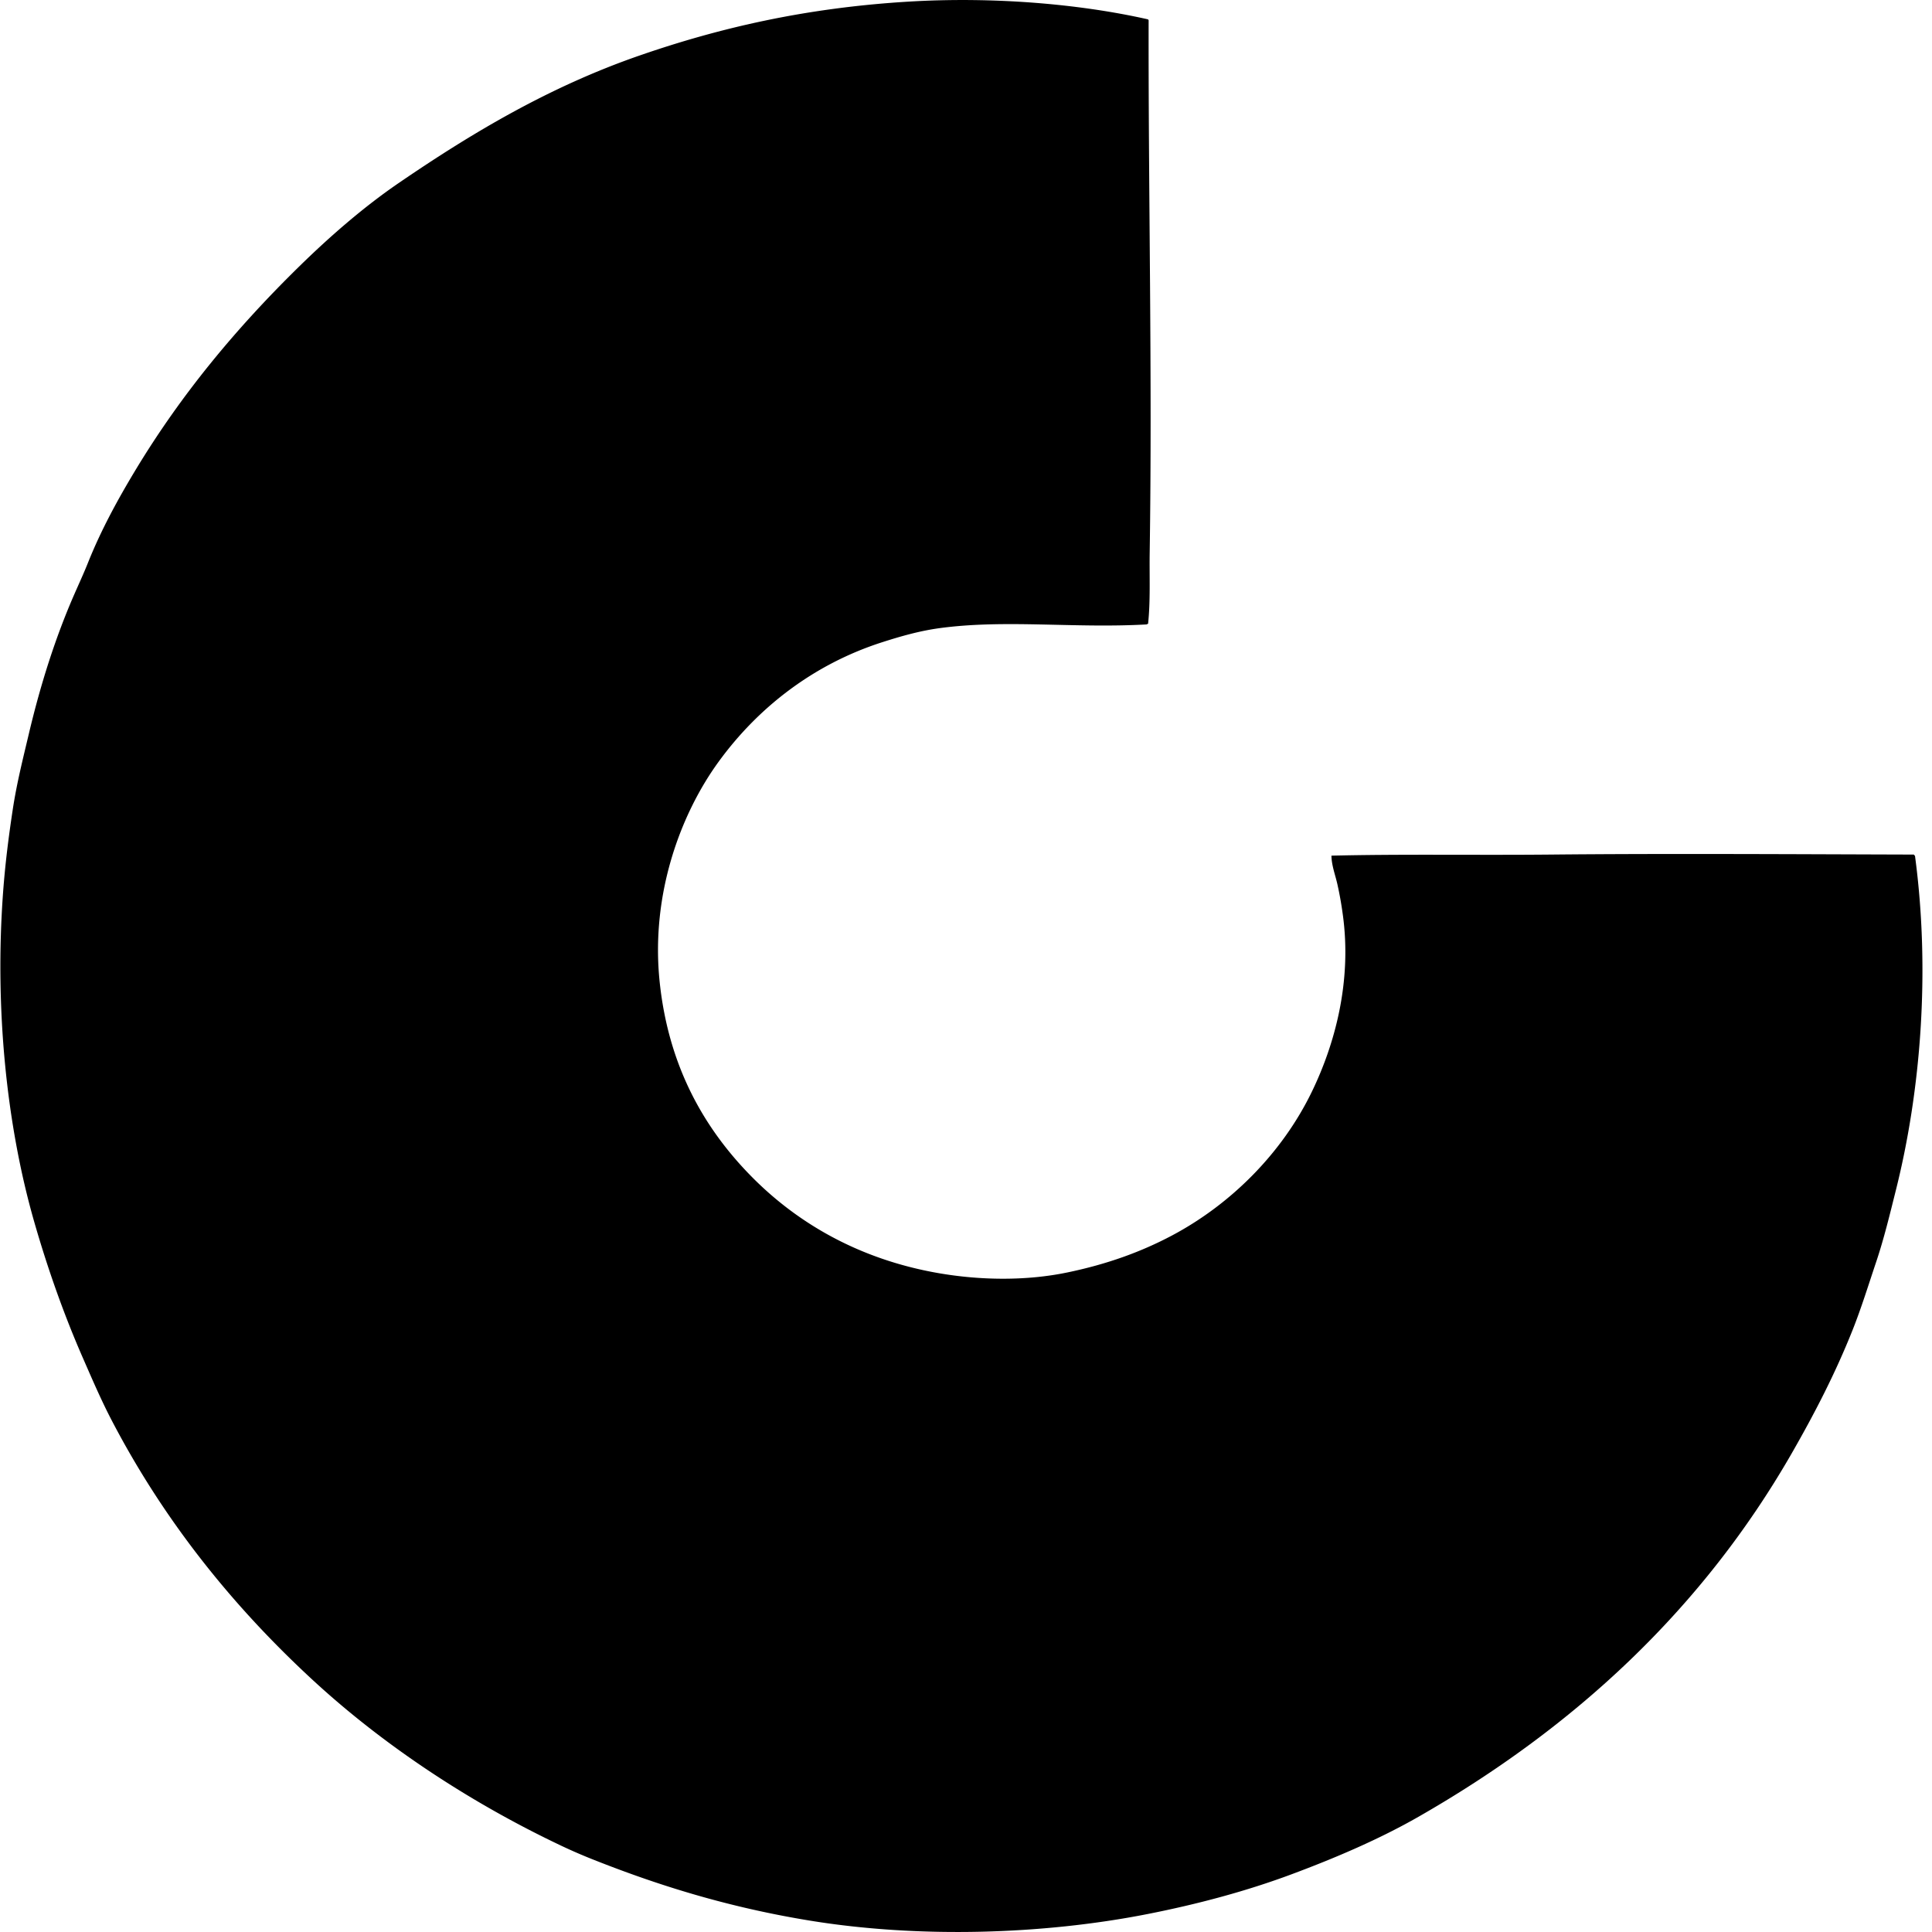 <svg xmlns="http://www.w3.org/2000/svg" width="200" height="200" fill="none" viewBox="0 0 200 200">
  <path fill="#000" fill-rule="evenodd" d="M118.848 64.583c-.064-.008-.099.013-.112.055-7.504.428-14.66-.539-21.49.39-2.05.28-4.005.84-5.902 1.448-7.214 2.311-12.943 6.852-16.98 12.415-3.86 5.321-7.048 13.645-6.069 22.827.924 8.662 4.57 15.04 9.41 19.985 4.823 4.928 11.255 8.652 19.374 10.078 4.393.771 9.16.827 13.416-.058 4.122-.855 7.642-2.131 10.858-3.84 6.06-3.226 11.37-8.49 14.475-14.922 2.282-4.728 4.158-11.236 3.173-18.317a36.54 36.54 0 0 0-.557-3.117c-.222-.978-.6-1.94-.613-2.95 7.33-.174 15.03-.038 22.66-.112 12.296-.118 25.06-.035 37.635 0 .024.05.049.099.111.112 1.62 12.077.567 24.442-1.948 34.518-.643 2.572-1.253 5.11-2.06 7.516-.811 2.415-1.549 4.809-2.449 7.071-1.815 4.558-3.975 8.71-6.292 12.75-9.328 16.254-22.585 28.449-38.638 37.635-4.005 2.29-8.486 4.221-13.138 5.955-4.644 1.733-9.667 3.086-14.921 4.12-10.821 2.13-23.663 2.529-35.02.668-8.311-1.362-15.468-3.575-22.325-6.292a55.092 55.092 0 0 1-3.341-1.447c-9.46-4.481-18.415-10.407-25.721-17.148-8.3-7.658-15.381-16.463-20.822-26.889-1.085-2.08-2.033-4.291-3.006-6.514-1.933-4.421-3.601-9.122-5.012-14.03C.66 116.442-.56 104.323.32 92.364c.219-2.978.583-5.81 1.002-8.574.412-2.722 1.066-5.29 1.67-7.85 1.227-5.188 2.77-10 4.677-14.364.492-1.126 1.01-2.242 1.447-3.34 1.333-3.335 3.035-6.458 4.844-9.465 4.778-7.94 10.493-14.798 16.98-21.155 3.2-3.134 6.685-6.174 10.357-8.685 7.569-5.177 15.58-9.957 24.94-13.194C74.586 2.849 83.461.81 94.02.17c8.674-.526 17.645.21 24.829 1.836.012.046.057.056.057.112-.037 17.719.387 36.694.111 55.005-.04 2.537.089 5.025-.168 7.46Z" clip-rule="evenodd"/>
</svg>
